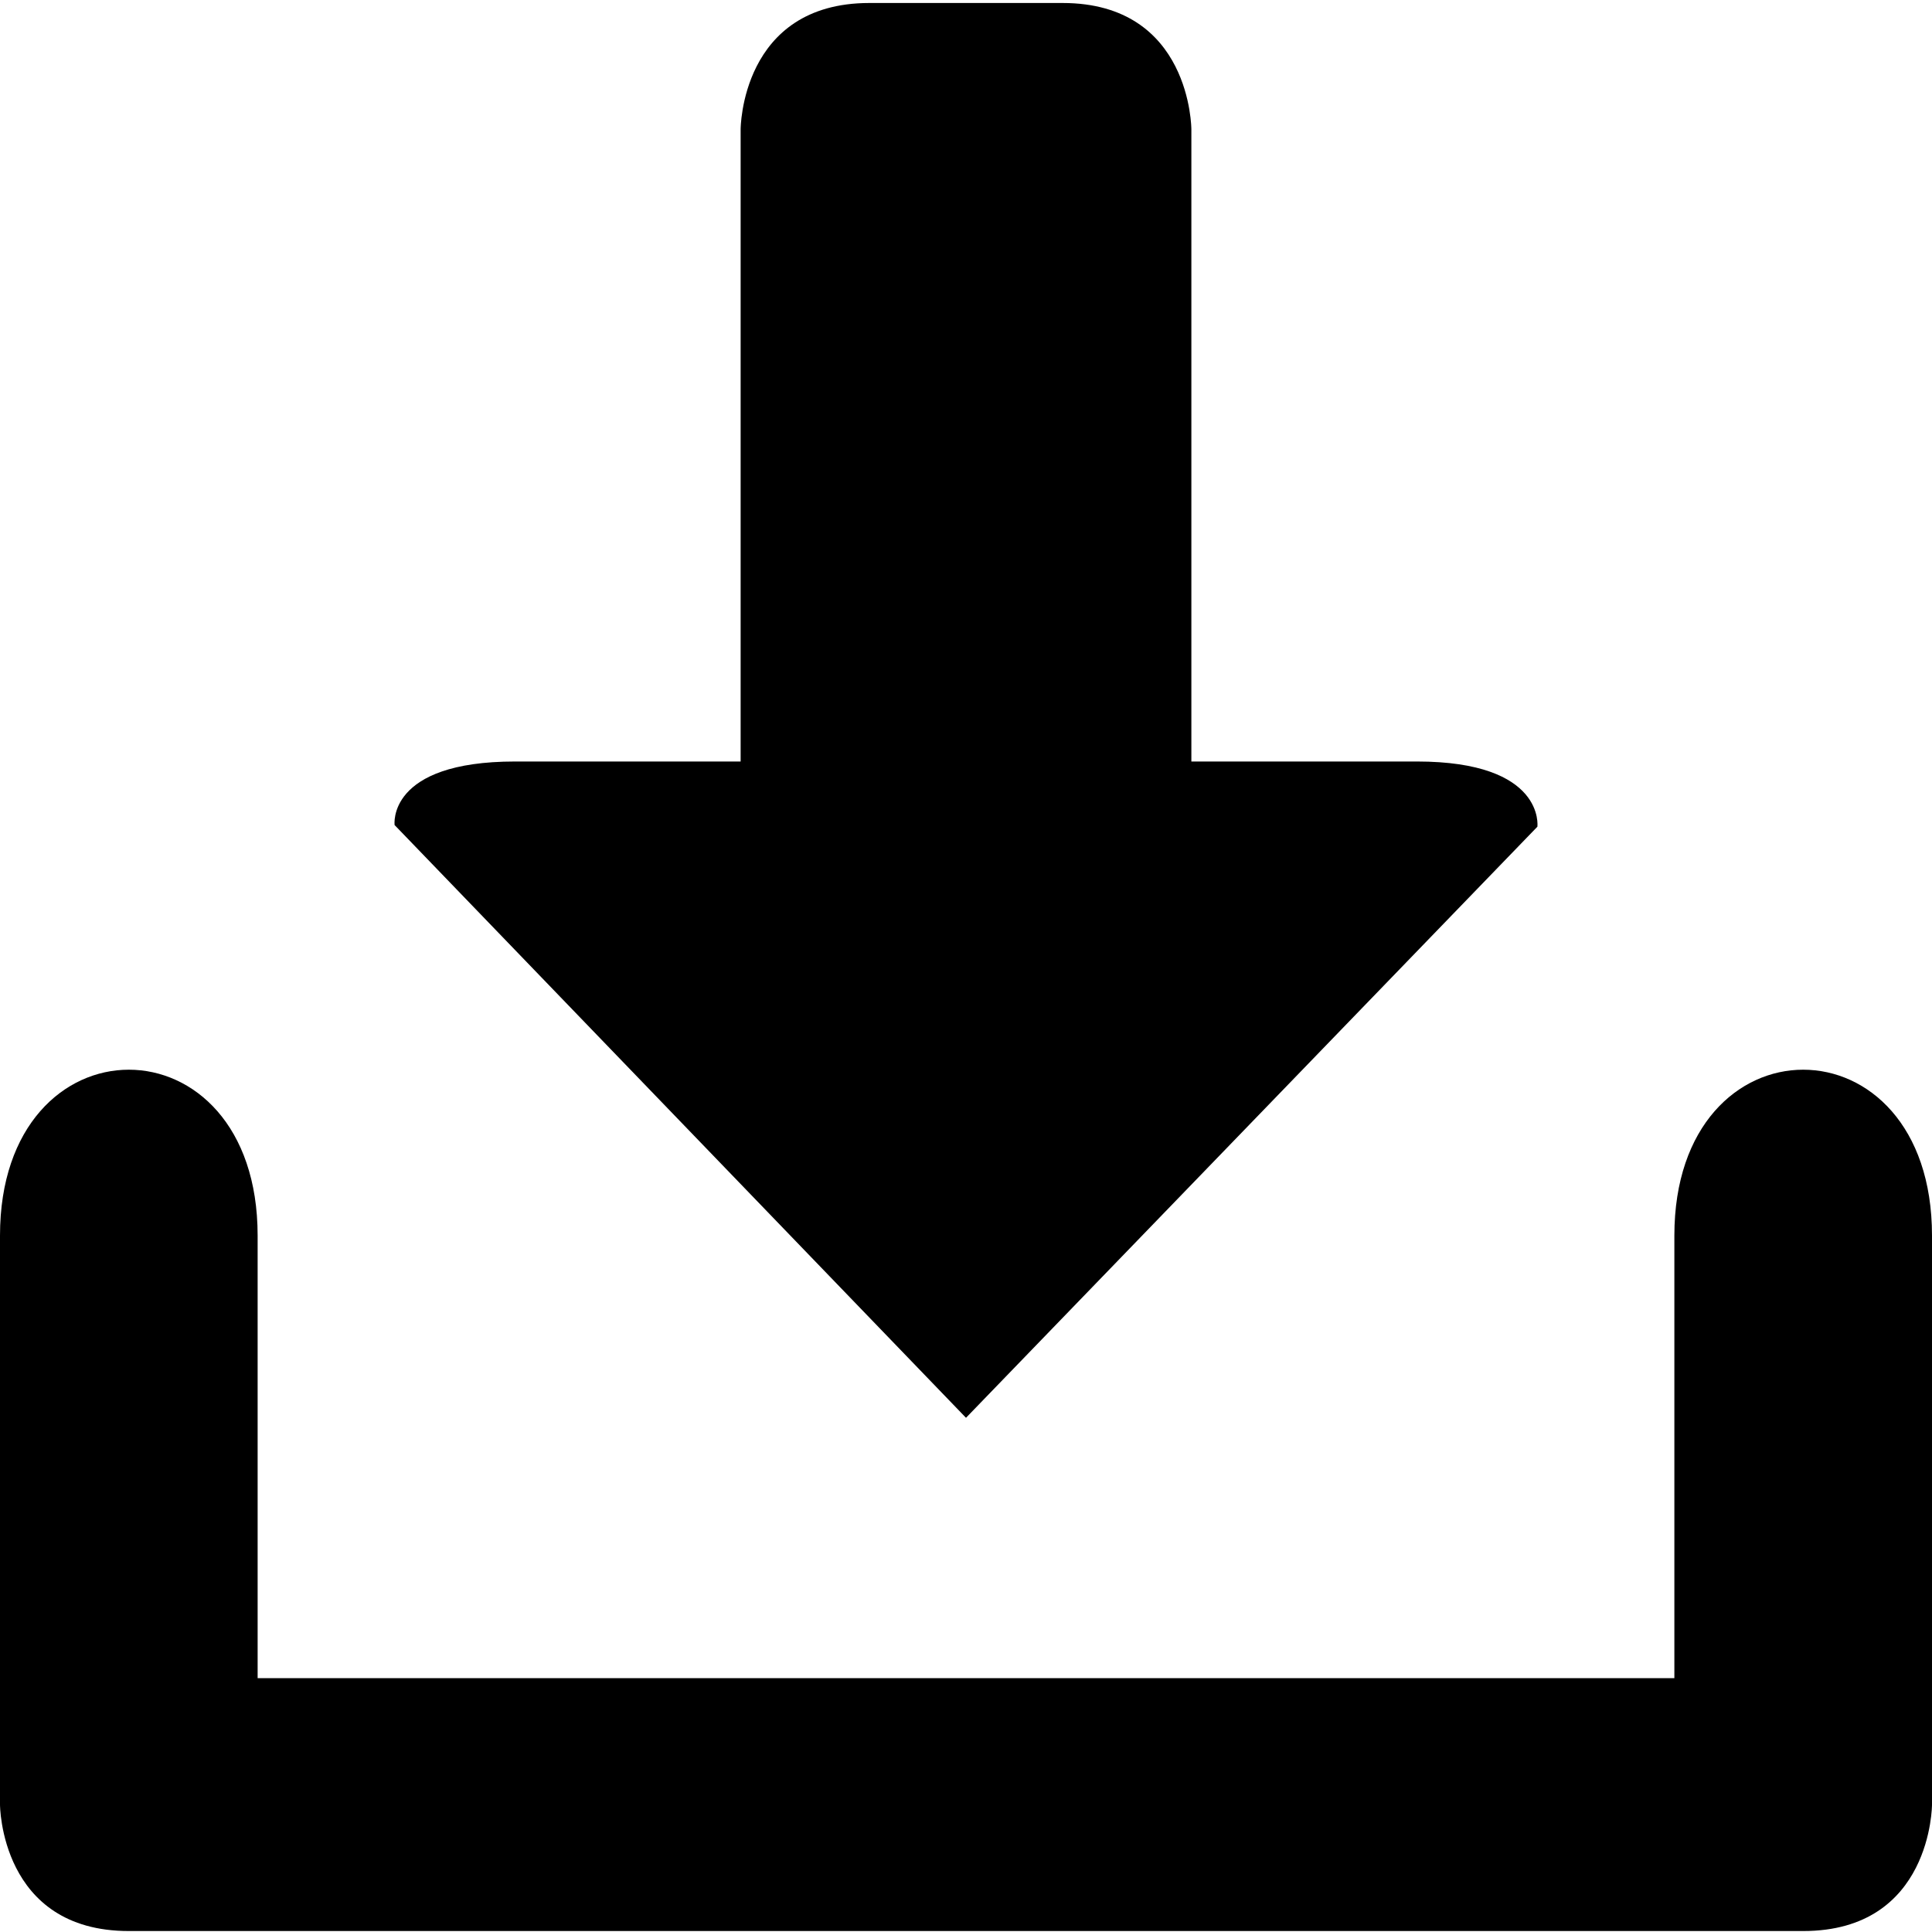 <?xml version="1.0" encoding="UTF-8"?>
<svg width="20px" height="20px" viewBox="0 0 20 20" style="transform: rotate(180deg)" version="1.1" xmlns="http://www.w3.org/2000/svg" xmlns:xlink="http://www.w3.org/1999/xlink">
    <!-- Generator: Sketch 55.2 (78181) - https://sketchapp.com -->
    <title>upload-white</title>
    <desc>Created with Sketch.</desc>
    <g id="Page-1" stroke="none" stroke-width="1" fill="none" fill-rule="evenodd">
        <g id="zsl-icons" transform="translate(-382, -509)" fill="#000000" fill-rule="nonzero">
            <g id="upload-white" transform="translate(382, 509)">
                <path d="M17.333,12.791 C17.333,13.773 17.333,17.372 17.333,17.372 L2.667,17.372 C2.667,17.372 2.667,13.773 2.667,12.791 C2.667,10.501 0,10.501 0,12.791 C0,13.773 0,18.681 0,18.681 C0,18.681 0,19.99 1.333,19.99 C2.667,19.99 17.333,19.99 18.667,19.99 C20,19.99 20,18.681 20,18.681 C20,18.681 20,13.773 20,12.791 C20,10.501 17.333,10.501 17.333,12.791 Z" id="Path"></path>
                <path d="M7.667,1.339 L7.667,7.883 C7.667,7.883 6.036,7.883 5.333,7.883 C4,7.883 4.085,8.541 4.085,8.541 L10,14.677 L15.915,8.558 C15.915,8.558 16,7.883 14.667,7.883 C13.964,7.883 12.333,7.883 12.333,7.883 L12.333,1.339 C12.333,1.339 12.333,0.031 11,0.031 C9.521,0.031 10.479,0.031 9,0.031 C7.667,0.031 7.667,1.339 7.667,1.339 Z" id="Path"></path>
            </g>
        </g>
    </g>
</svg>
